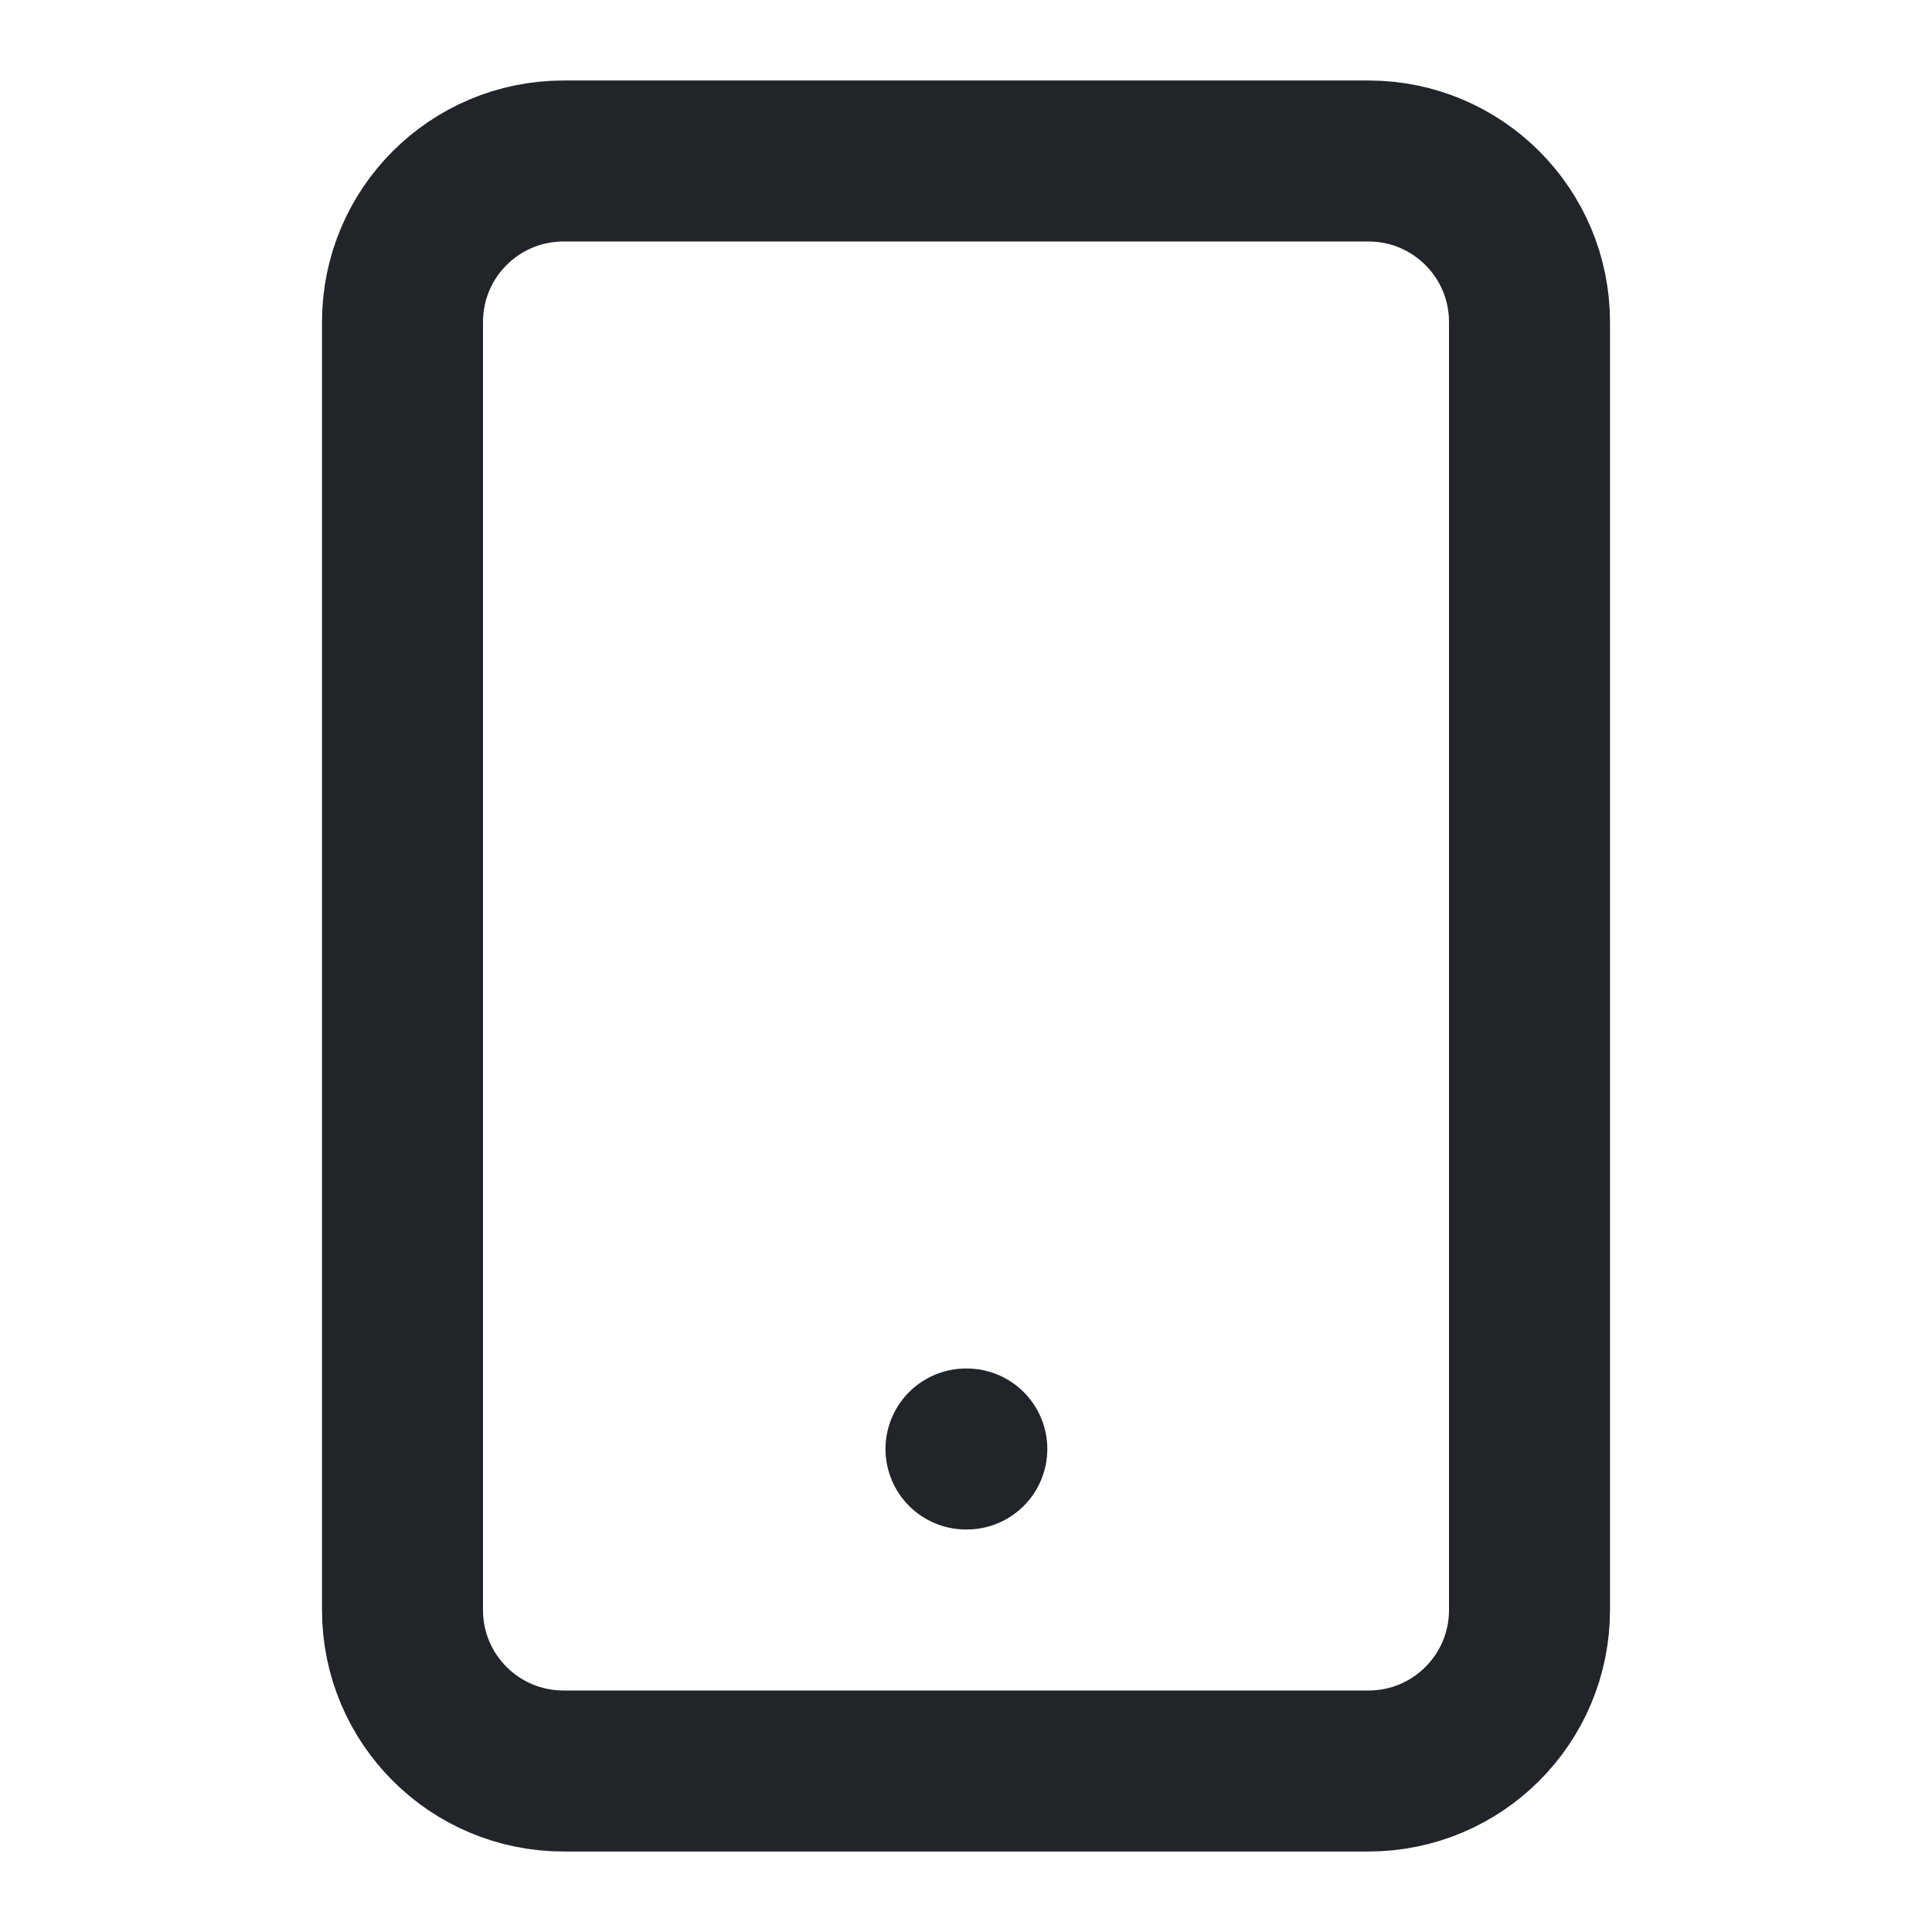 <svg width="24" height="24" viewBox="0 0 24 24" fill="none" xmlns="http://www.w3.org/2000/svg">
<path d="M17 2H7C5.895 2 5 2.895 5 4V20C5 21.105 5.895 22 7 22H17C18.105 22 19 21.105 19 20V4C19 2.895 18.105 2 17 2Z" stroke="#212529" stroke-width="2" stroke-linecap="round" stroke-linejoin="round"/>
<path d="M12 18H12.01" stroke="#212529" stroke-width="2" stroke-linecap="round" stroke-linejoin="round"/>
</svg>
